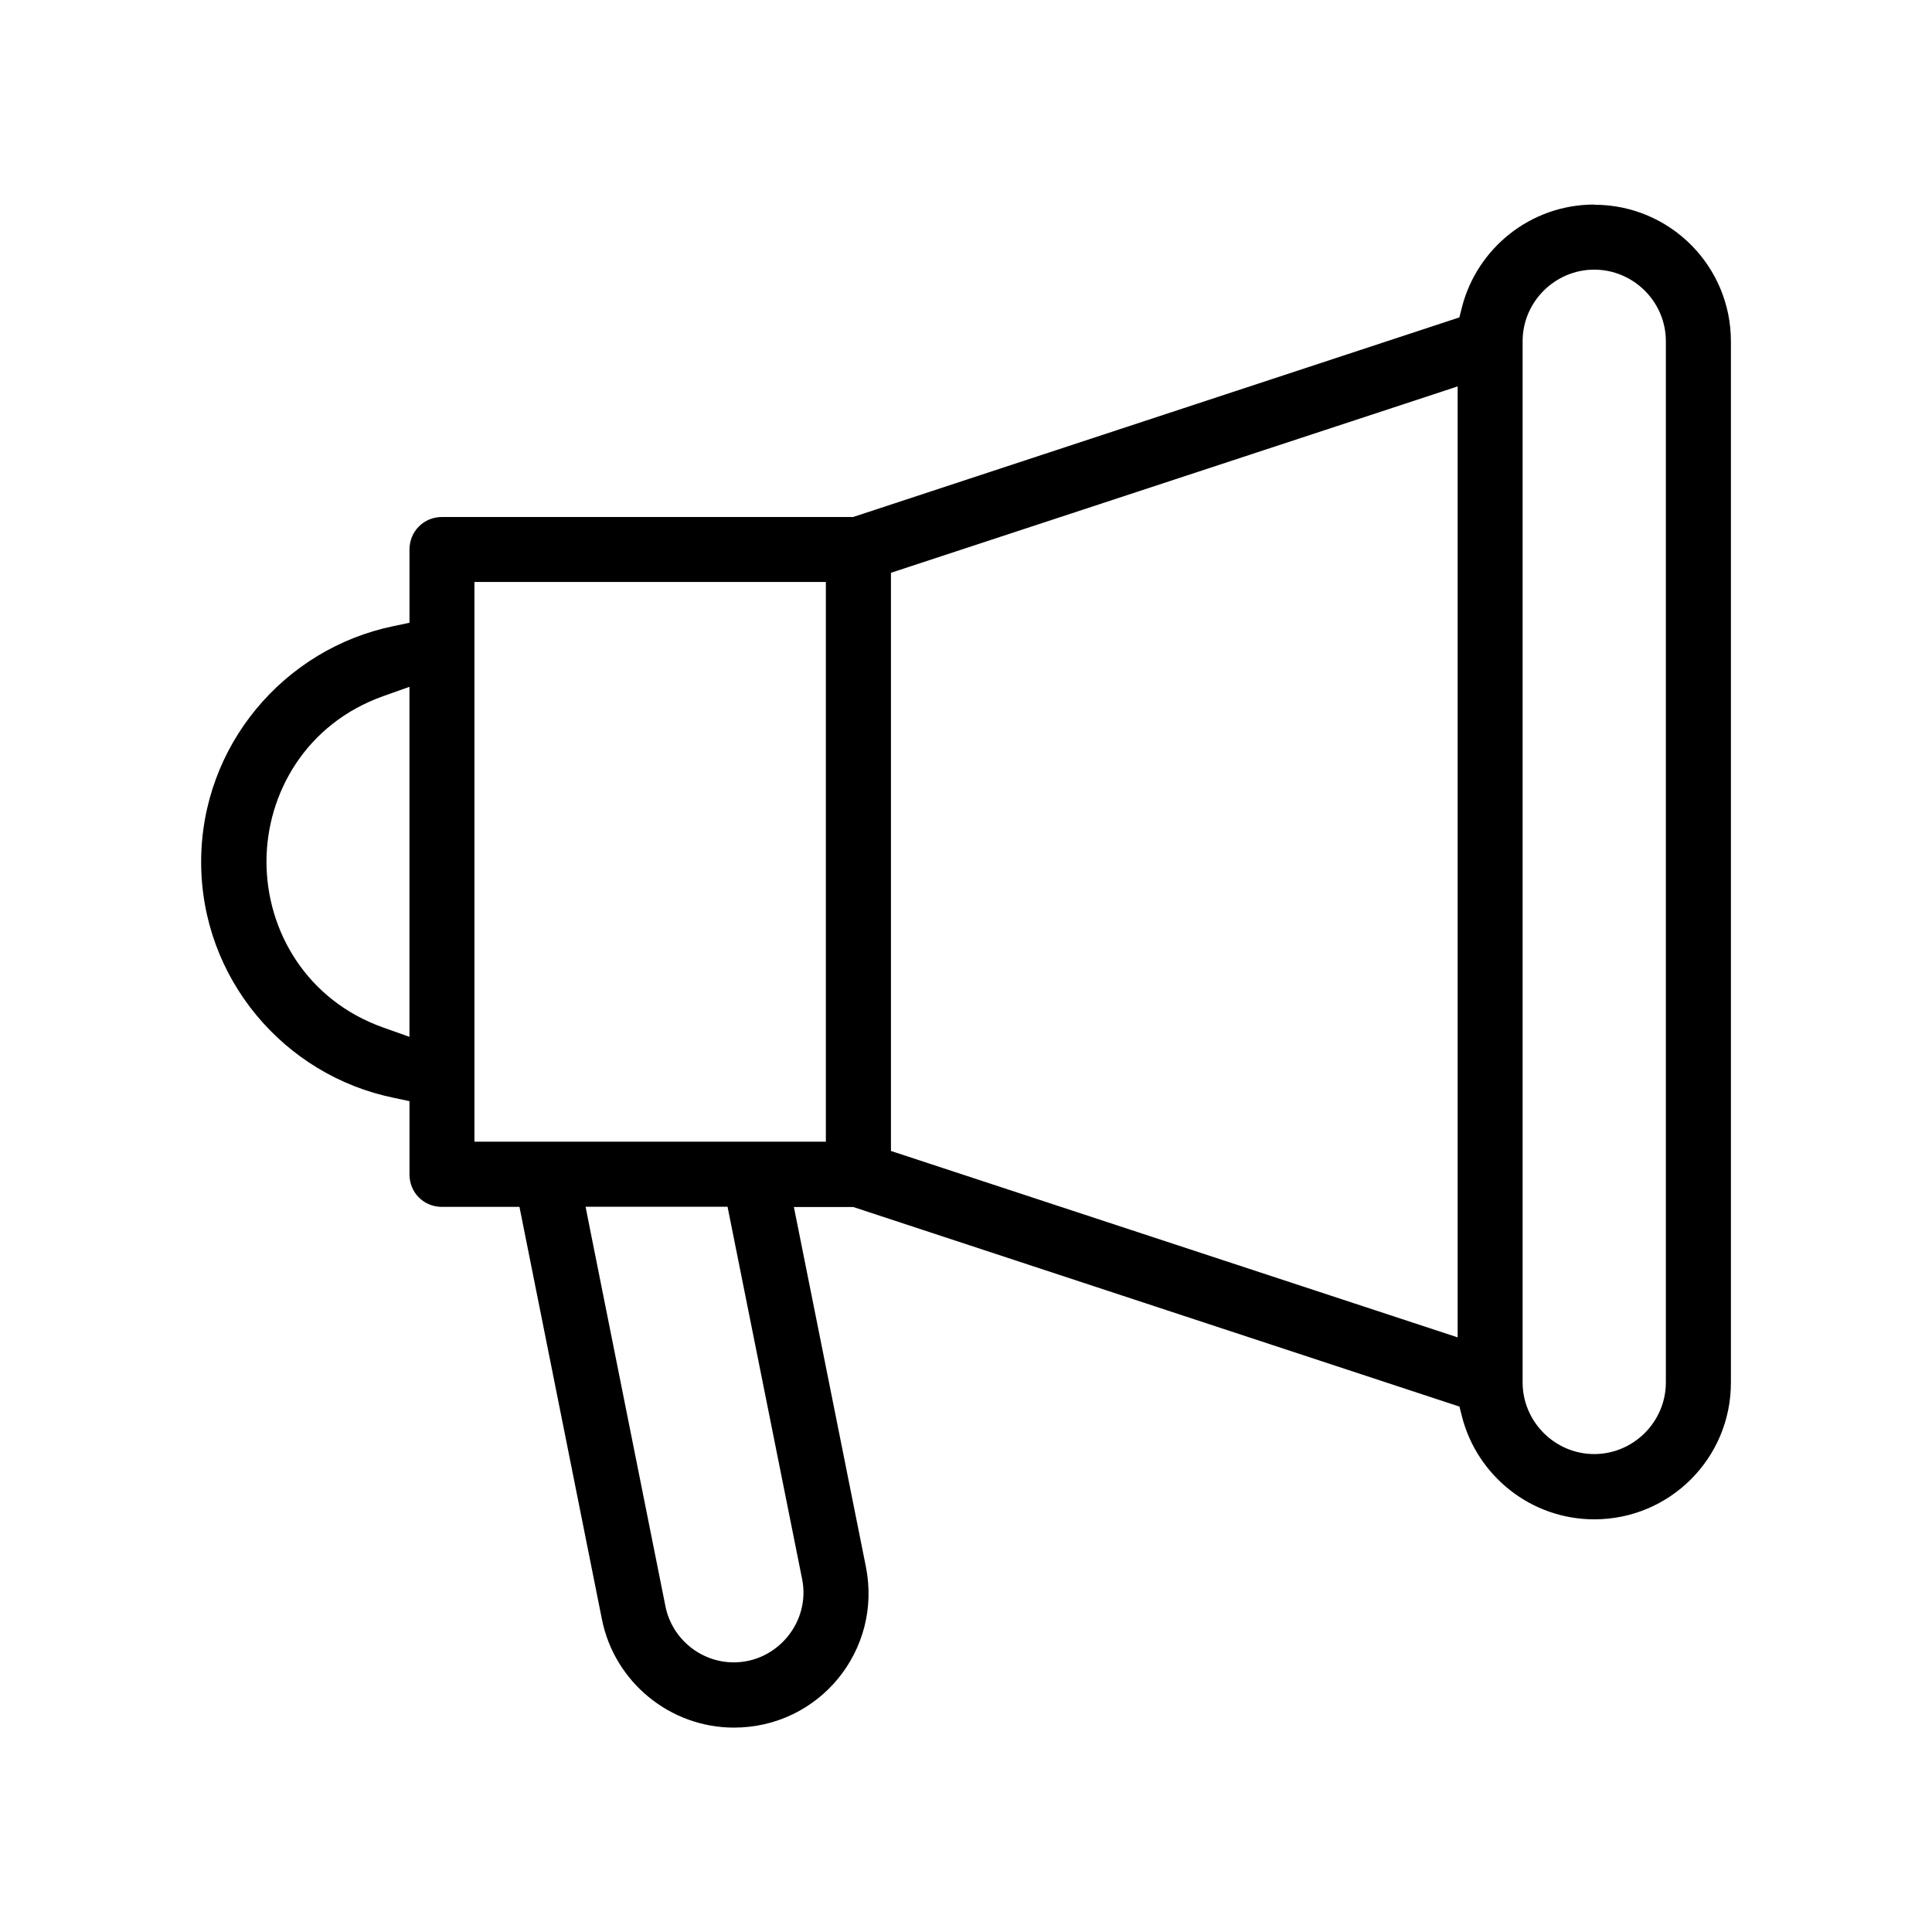 <?xml version="1.0" encoding="UTF-8"?>
<!-- Uploaded to: SVG Repo, www.svgrepo.com, Generator: SVG Repo Mixer Tools -->
<svg fill="#000000" width="800px" height="800px" version="1.1" viewBox="144 144 512 512" xmlns="http://www.w3.org/2000/svg">
 <path d="m566.49 198.21c-16.863 0-31.027 11.574-35.043 27.145l-0.695 2.758-160.66 52.898h-108.98c-4.801 0-8.594 3.809-8.594 8.625v19.398l-4.133 0.875c-29.059 5.926-51.078 31.664-51.078 62.516s22.004 56.59 51.078 62.516l4.133 0.875v19.426c0 4.816 3.777 8.594 8.594 8.594h20.551l21.855 109.31c3.32 16.609 18.035 28.688 34.984 28.688 22.641 0 39.402-20.539 34.957-42.691l-19.07-95.277h15.723l160.66 52.898 0.695 2.758c4.047 15.559 18.18 27.117 35.043 27.117 20.004 0 36.199-16.195 36.199-36.199v-275.98c0-20.004-16.195-36.199-36.199-36.199zm0 17.25c10.418 0 18.98 8.535 18.98 18.953v275.95c0 10.418-8.566 18.98-18.98 18.98-10.418 0-18.98-8.566-18.98-18.98v-275.95c0-10.418 8.578-18.953 18.98-18.953zm-36.199 30.938v252.02l-150.18-49.402v-153.22l143.38-47.152zm-260.56 51.836h93.129v148.33h-93.129zm-17.219 27.781v92.762l-6.922-2.461c-20.391-7.231-30.953-25.695-30.969-43.906s10.551-36.688 30.969-43.934zm46.676 137.79h37.621l19.766 98.688c2.266 11.305-6.578 22.051-18.121 22.051-8.758 0-16.359-6.254-18.094-14.816l-19.945-99.727z"/>
</svg>